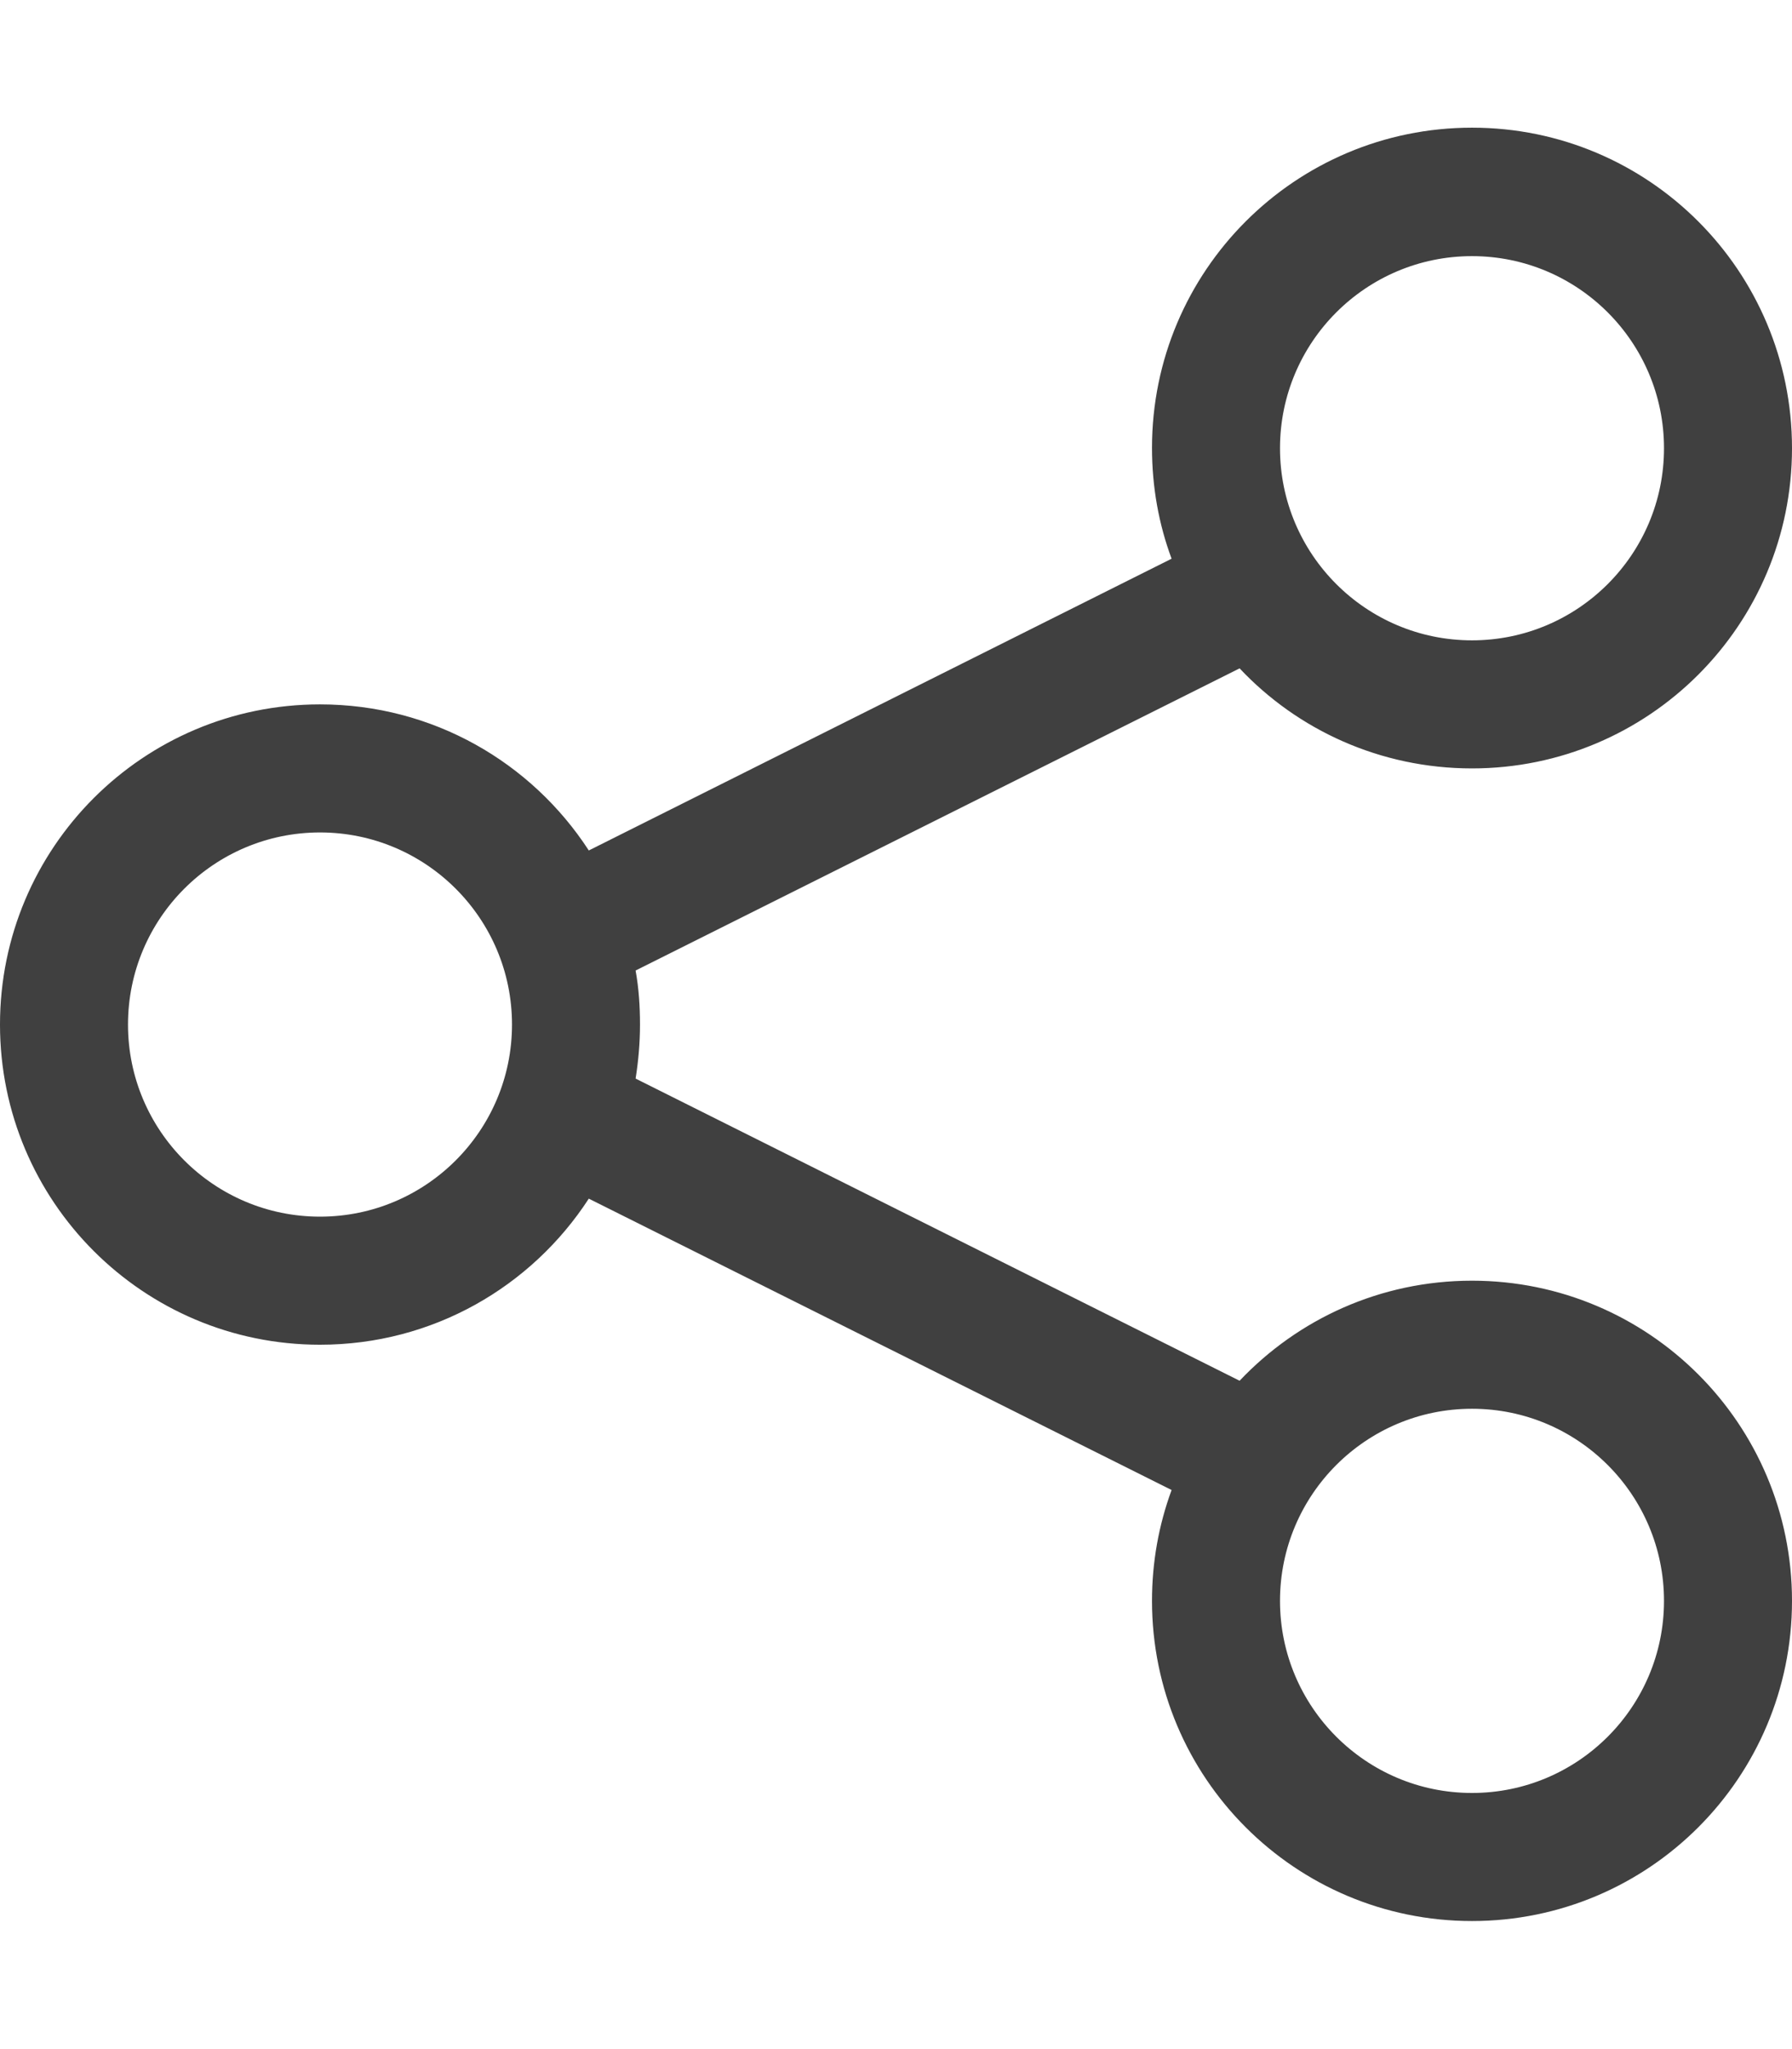 <?xml version="1.0" encoding="utf-8"?>
<!-- Generator: Adobe Illustrator 28.1.0, SVG Export Plug-In . SVG Version: 6.00 Build 0)  -->
<svg version="1.1" id="Layer_1" xmlns="http://www.w3.org/2000/svg" xmlns:xlink="http://www.w3.org/1999/xlink" x="0px" y="0px"
	 viewBox="0 0 448 512" style="enable-background:new 0 0 448 512;" xml:space="preserve">
<style type="text/css">
	.st0{fill:#404040;}
</style>
<path class="st0" d="M448,112c0,44.2-35.8,80-80,80c-22.9,0-43.6-9.6-58.1-25l-151,75.5c0.8,4.4,1.1,8.9,1.1,13.5s-0.4,9.1-1.1,13.5
	l151,75.5c14.6-15.4,35.2-25,58.1-25c44.2,0,80,35.8,80,80s-35.8,80-80,80s-80-35.8-80-80c0-9.7,1.7-19,4.9-27.7l-145.7-72.8
	c-14.3,22-39,36.5-67.2,36.5c-44.2,0-80-35.8-80-80s35.8-80,80-80c28.2,0,52.9,14.5,67.2,36.5l145.7-72.9
	c-3.2-8.6-4.9-17.9-4.9-27.7c0-44.2,35.8-80,80-80S448,67.7,448,112 M80,304c26.5,0,48-21.5,48-48s-21.5-48-48-48s-48,21.5-48,48
	S53.5,304,80,304 M416,112c0-26.5-21.5-48-48-48s-48,21.5-48,48s21.5,48,48,48S416,138.5,416,112 M368,448c26.5,0,48-21.5,48-48
	s-21.5-48-48-48s-48,21.5-48,48S341.5,448,368,448"/>
</svg>
